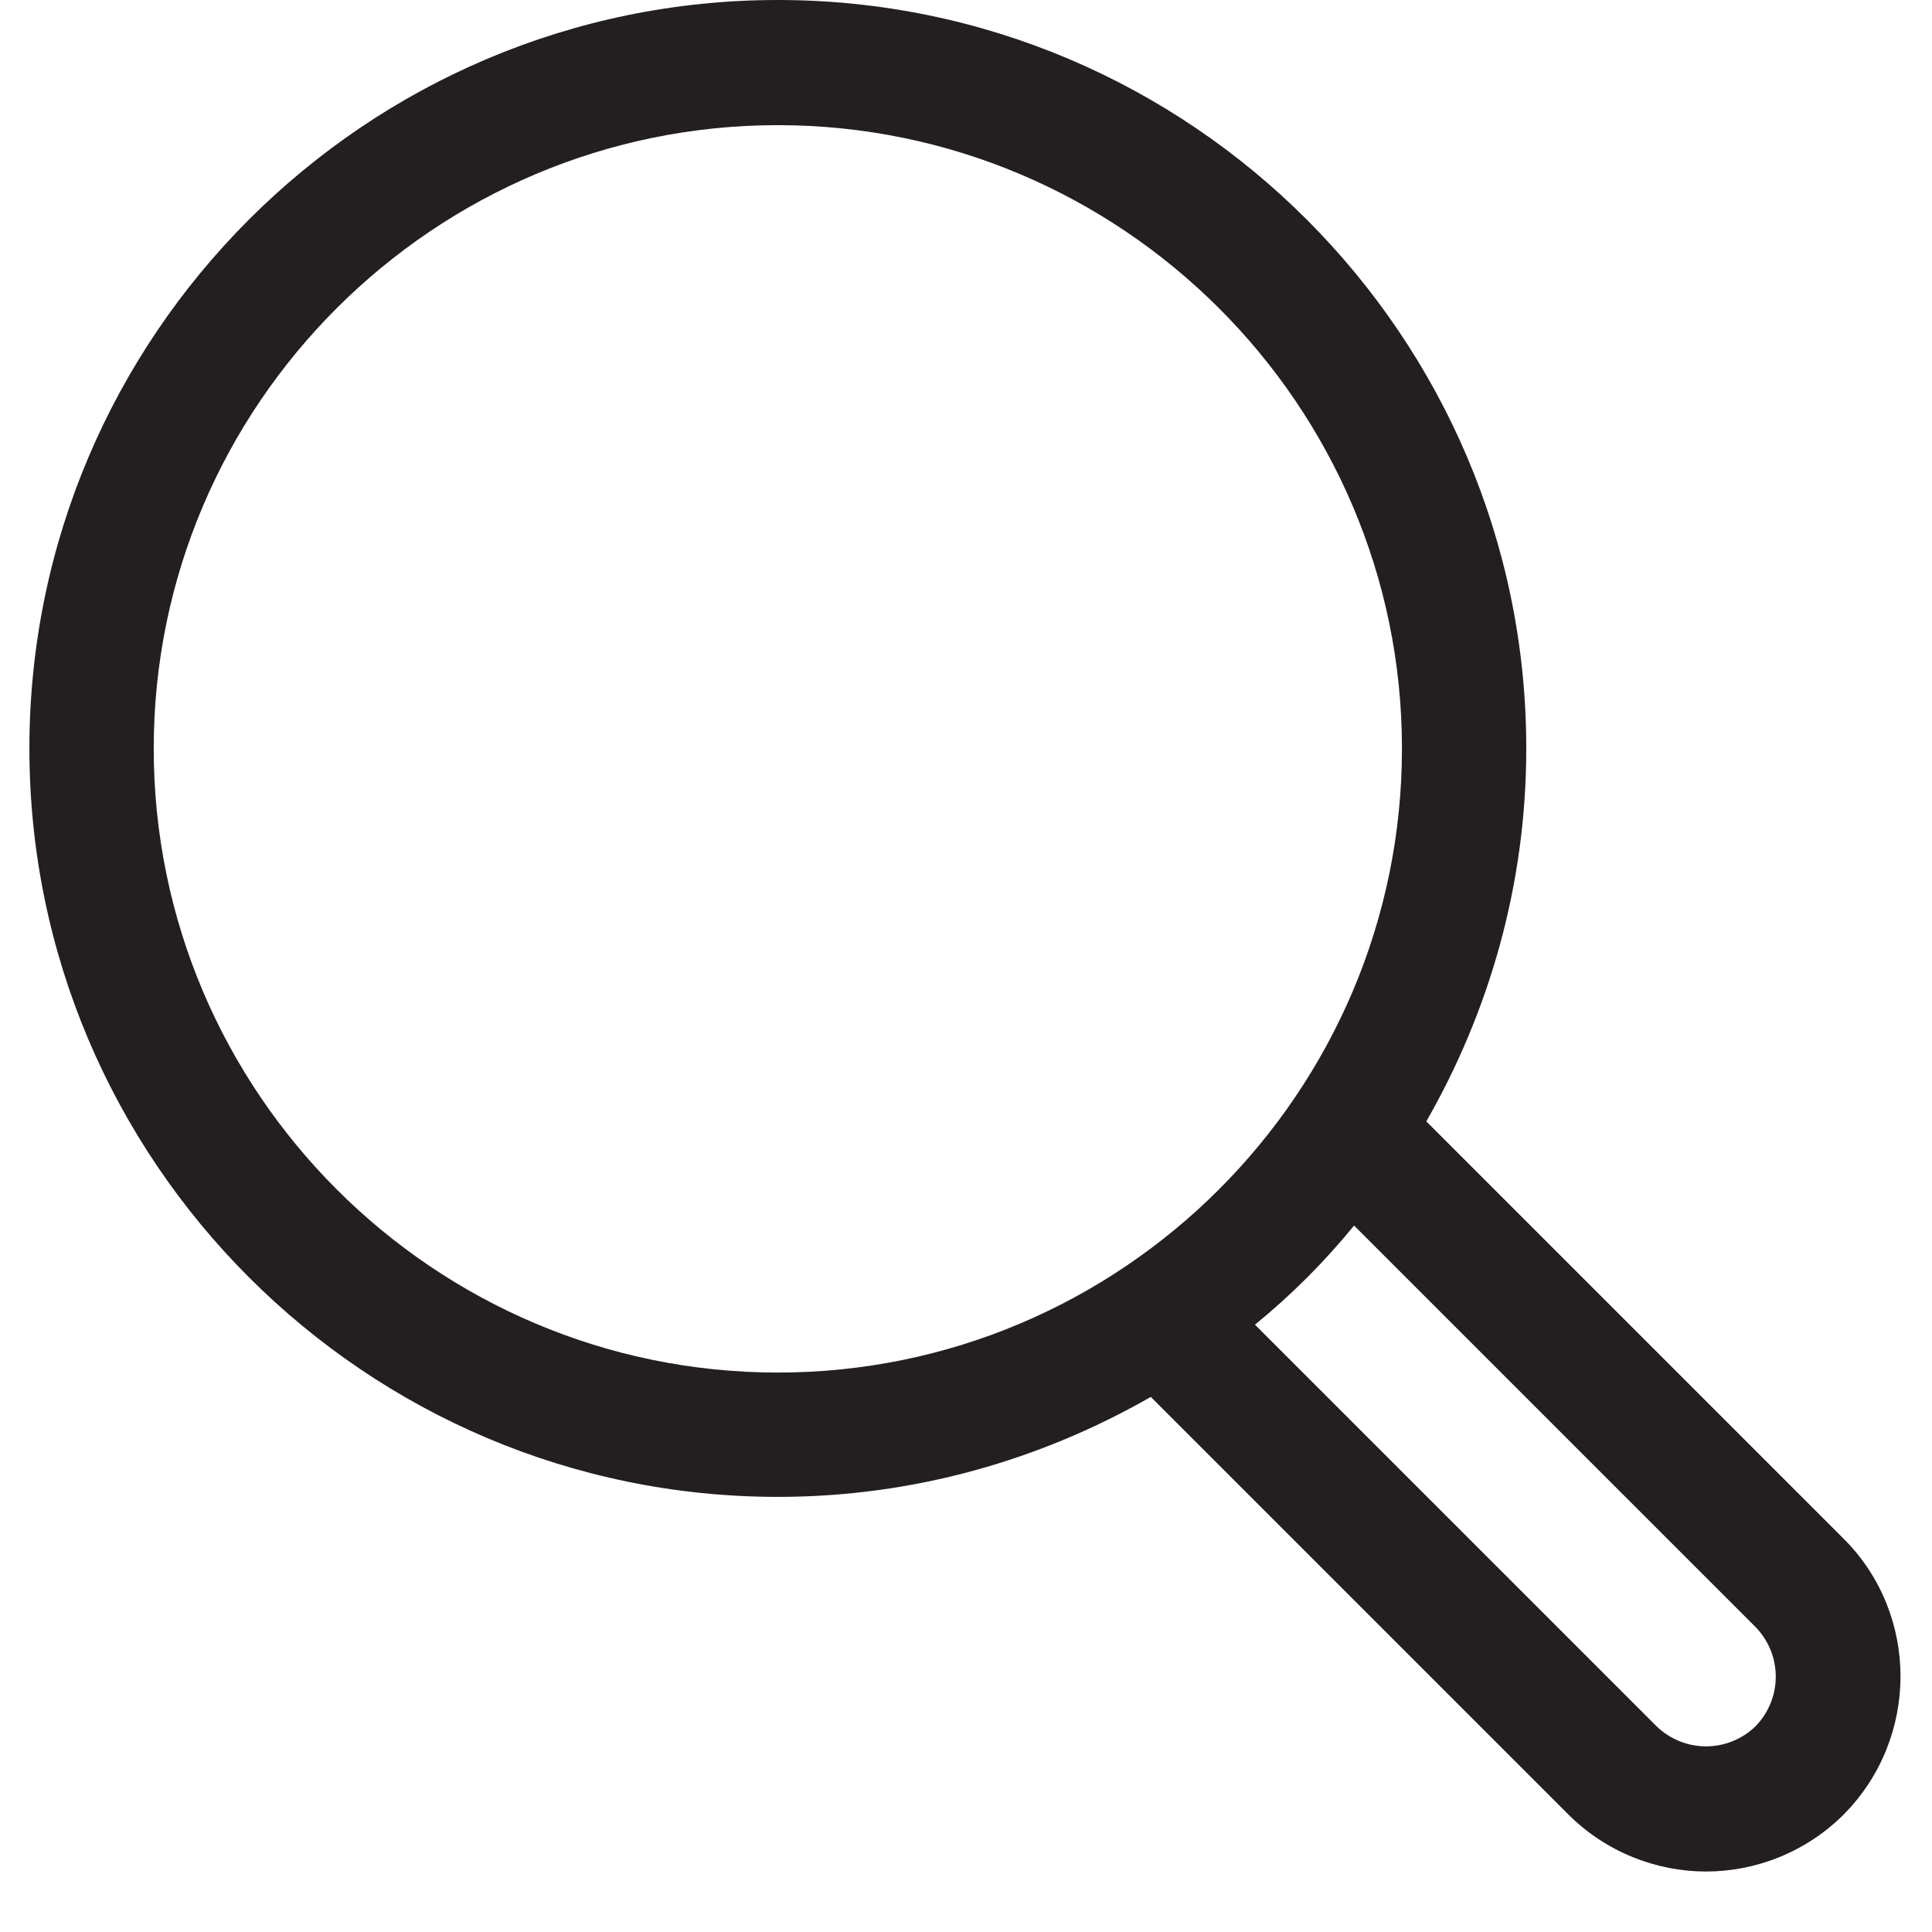 <svg version="1.2" xmlns="http://www.w3.org/2000/svg" viewBox="0 0 23 23" width="23" height="23">
	<style>
		tspan { white-space:pre } 
		.s0 { fill: #231f20 } 
	</style>
	<g id="Layer 1">
		<path id="&lt;Compound Path&gt;" fill-rule="evenodd" class="s0" d="m21.95 21.6c-0.45 0.45-1.05 0.68-1.64 0.68-0.59 0-1.19-0.23-1.64-0.68l-4.97-4.97c-1.31 0.75-2.82 1.19-4.44 1.19-4.91 0-8.91-4-8.91-8.91 0-4.91 4-8.91 8.91-8.91 4.91 0 8.91 4 8.91 8.91 0 1.62-0.44 3.13-1.19 4.44l4.97 4.97c0.9 0.9 0.9 2.37 0 3.28zm-12.69-5.26c4.09 0 7.43-3.33 7.43-7.43 0-4.09-3.34-7.42-7.43-7.42-4.09 0-7.43 3.33-7.43 7.42 0 4.1 3.34 7.43 7.43 7.43zm11.64 3.03l-4.78-4.78q-0.53 0.65-1.18 1.18l4.78 4.78c0.33 0.32 0.85 0.32 1.18 0 0.32-0.33 0.32-0.85 0-1.18z"/>
	</g>
</svg>